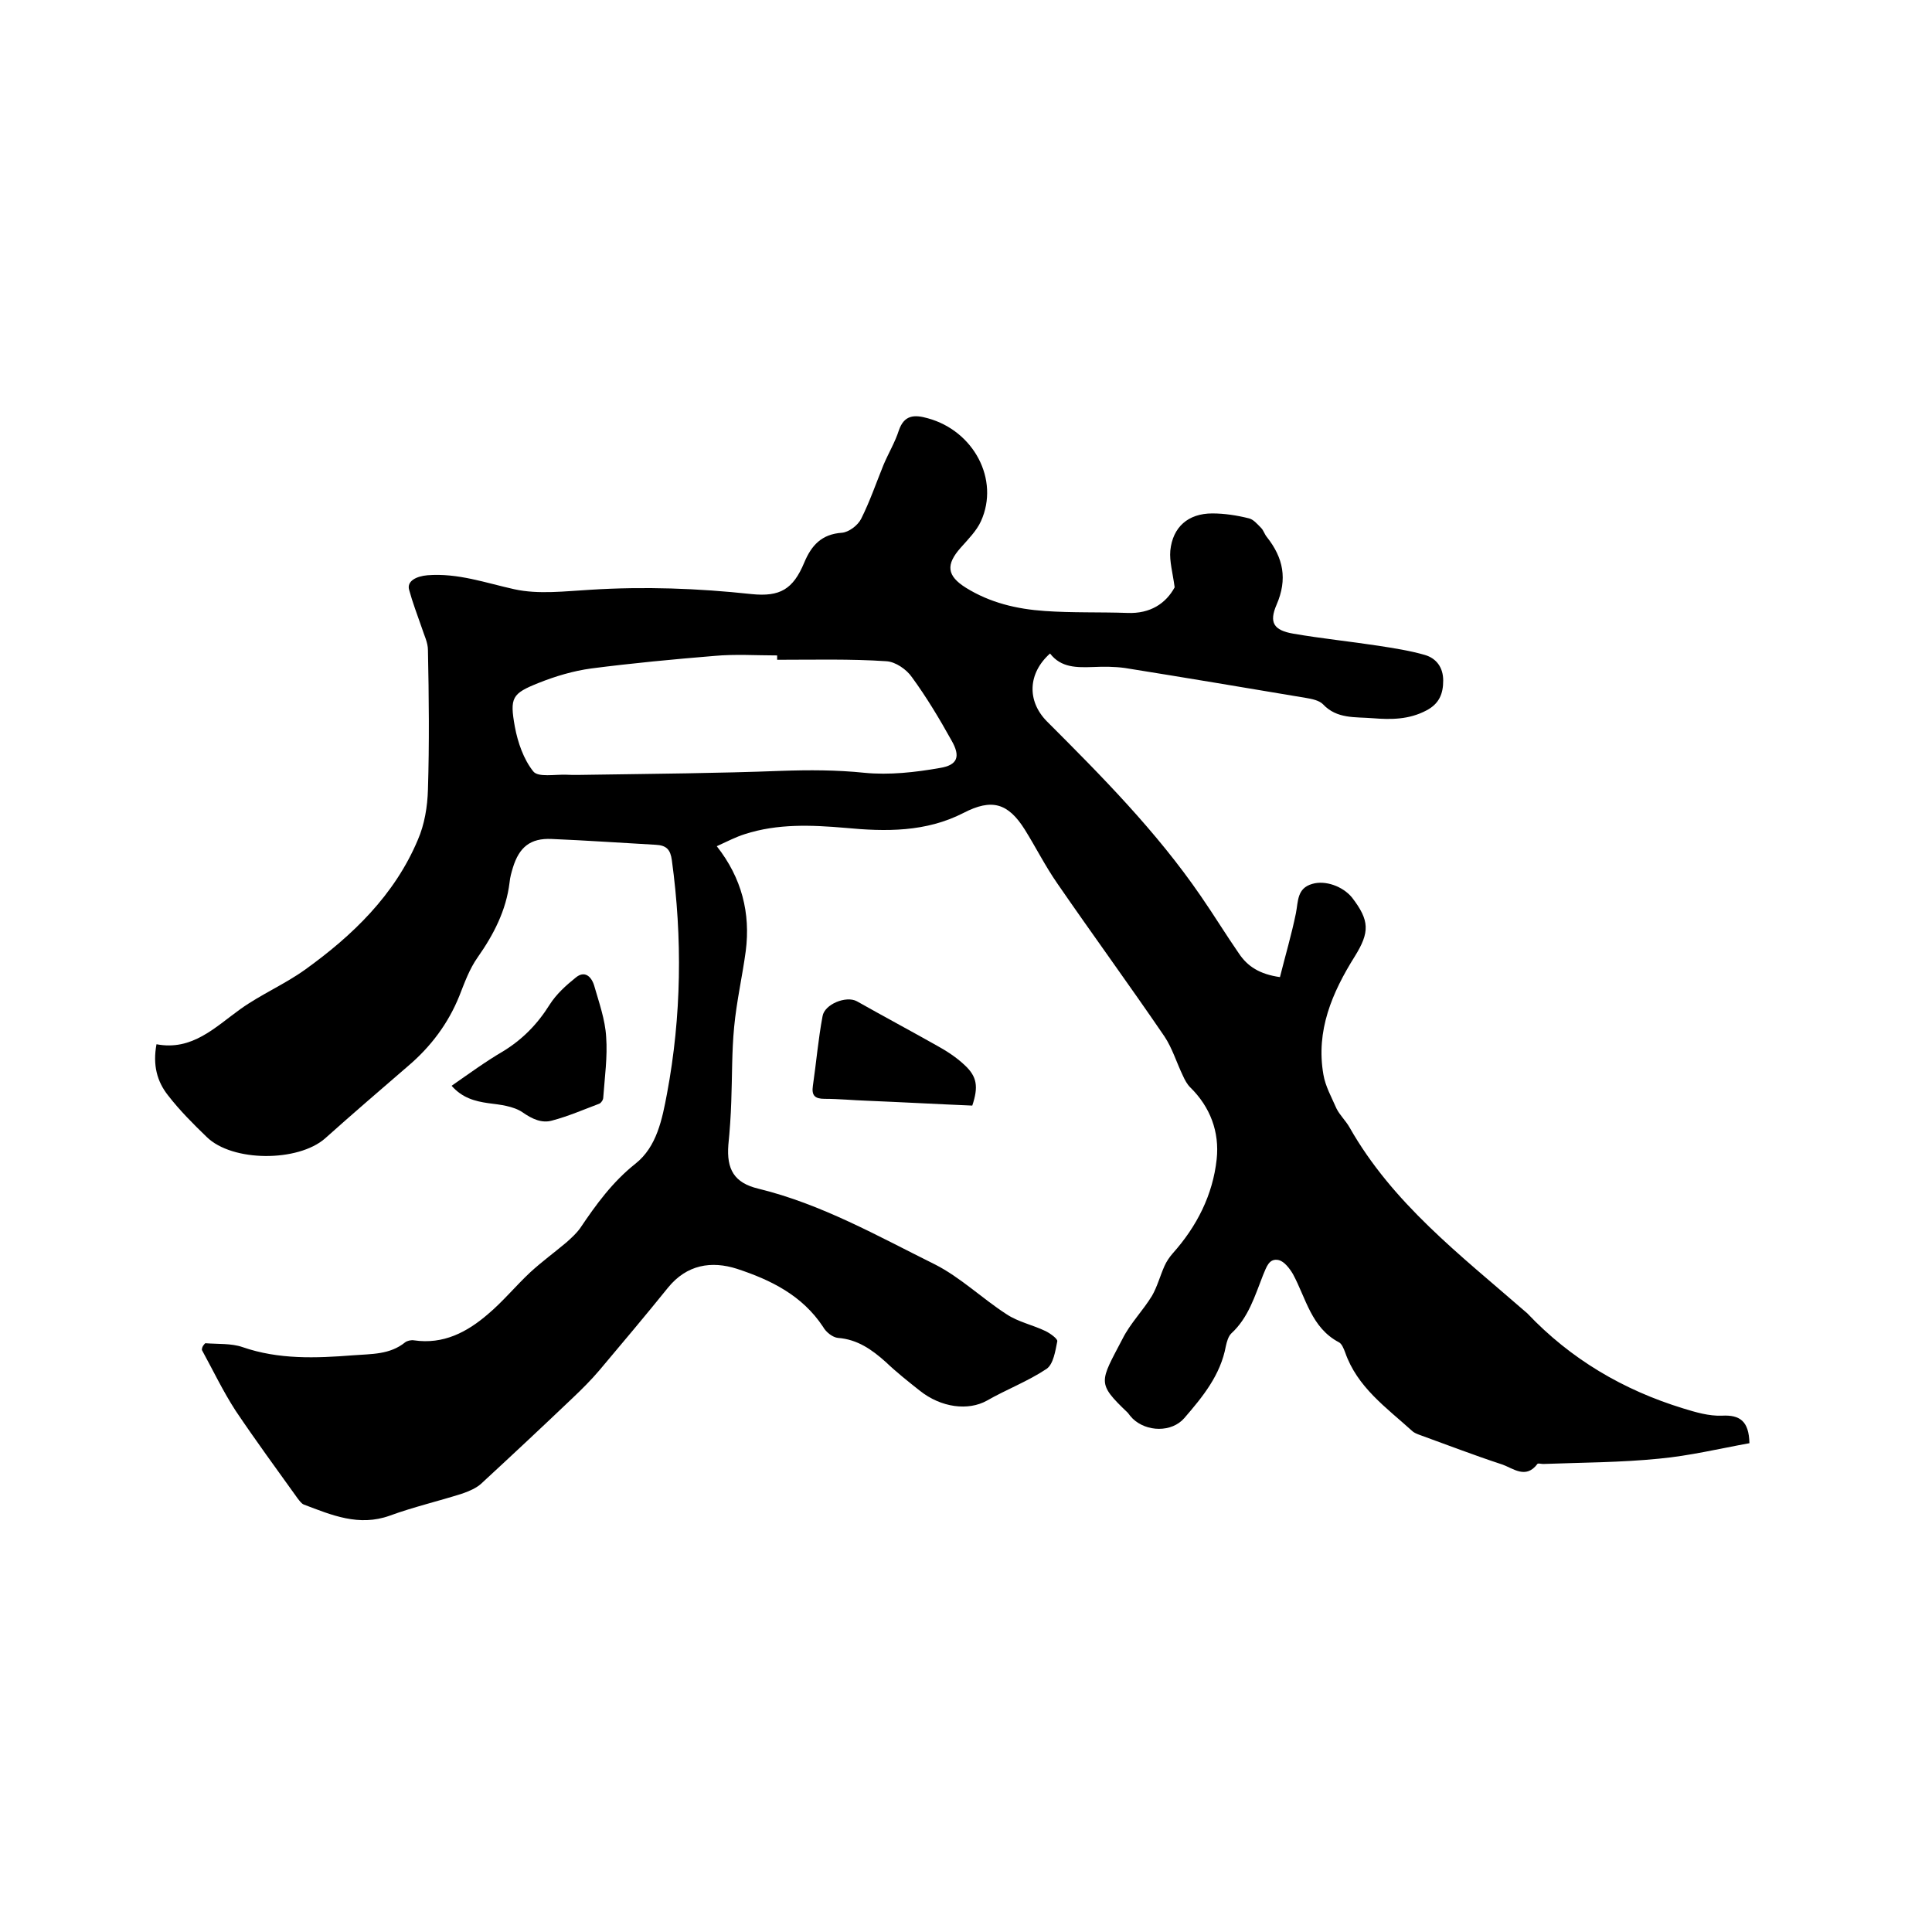 <svg enable-background="new 0 0 400 400" viewBox="0 0 400 400" xmlns="http://www.w3.org/2000/svg"><path d="m42.5 278.1c2.6.2 5.4 0 7.7.8 7.5 2.6 15.2 2.3 22.9 1.7 3.8-.3 7.6-.1 10.8-2.7.4-.3 1.2-.5 1.8-.4 6.1.9 11-1.7 15.3-5.4 3.1-2.6 5.8-5.9 8.8-8.7 2.4-2.2 5-4.1 7.5-6.2 1-.9 2-1.8 2.8-2.9 3.3-4.9 6.7-9.6 11.5-13.4 4.4-3.5 5.5-9.2 6.5-14.5 3-16 3.2-32.2 1-48.3-.3-2.2-1.1-3.1-3.4-3.2-7.2-.4-14.3-.9-21.5-1.2-4.4-.2-6.7 1.7-8 5.9-.3 1-.6 2-.7 3.1-.7 5.8-3.3 10.8-6.6 15.5-1.7 2.4-2.7 5.2-3.8 8-2.3 5.7-5.9 10.5-10.6 14.5-5.8 5-11.5 9.9-17.2 15-5.6 4.9-19.2 4.9-24.5-.3-2.8-2.7-5.6-5.5-8-8.6-2.3-2.9-3.2-6.3-2.4-10.6 7.4 1.4 12.1-3.5 17.4-7.3 4.2-3 9.1-5.1 13.3-8.1 9.9-7.1 18.6-15.5 23.4-26.9 1.4-3.2 2-6.9 2.1-10.4.3-9.6.2-19.3 0-28.9 0-1.6-.8-3.1-1.3-4.7-.9-2.6-1.9-5.2-2.6-7.8-.5-1.8 1.5-2.8 3.8-3 6.3-.5 12.1 1.6 18 2.9 5 1.1 10.5.4 15.8.1 11.1-.7 22.2-.3 33.3.9 5.9.6 8.6-1 10.9-6.5 1.5-3.6 3.6-5.9 7.8-6.2 1.4-.1 3.3-1.5 4-2.9 1.8-3.6 3.1-7.4 4.6-11.1 1-2.4 2.4-4.7 3.2-7.2 1.1-3.2 3.2-3.3 6-2.5 9.5 2.6 14.9 12.7 11 21.3-.9 2-2.7 3.8-4.2 5.5-3.1 3.5-2.9 5.8 1.1 8.3 5 3.1 10.5 4.4 16.3 4.8 5.7.4 11.4.2 17.1.4 4.8.2 8-2 9.8-5.3-.4-3-1.1-5.4-.9-7.6.5-4.9 3.7-7.7 8.7-7.7 2.5 0 5.1.4 7.5 1 1 .2 1.8 1.2 2.6 2 .5.5.7 1.3 1.2 1.9 3.4 4.3 4.3 8.7 2 14-1.6 3.7-.6 5.3 3.5 6 5.8 1 11.7 1.6 17.6 2.5 3.2.5 6.5 1 9.6 1.9 2.4.7 3.8 2.6 3.8 5.3s-.8 4.8-3.5 6.2c-3.6 1.9-7.3 1.9-11.1 1.6-3.6-.3-7.4.2-10.3-2.9-.8-.8-2.3-1.1-3.5-1.3-12.5-2.1-25-4.2-37.5-6.2-2.2-.3-4.4-.3-6.6-.2-3.3.1-6.6.2-8.9-2.8-4.6 4.1-4.8 9.8-.7 14 11.4 11.4 22.7 22.8 31.9 36.2 2.7 3.9 5.2 8 7.9 11.9 1.8 2.7 4.3 4.3 8.5 4.9 1.1-4.4 2.4-8.8 3.3-13.2.5-2.5.2-5.2 3.4-6.1 2.7-.8 6.3.5 8.2 2.8 3.7 4.8 3.7 7.2.6 12.2-4.7 7.5-8.1 15.4-6.5 24.5.4 2.4 1.7 4.7 2.7 7 .7 1.4 1.9 2.5 2.7 3.9 8.9 15.7 22.9 26.4 36.1 37.9.2.2.5.4.7.6 9 9.5 19.9 15.9 32.3 19.7 2.6.8 5.3 1.6 8 1.5 3.7-.2 5.6 1.1 5.7 5.7-6.1 1.1-12.3 2.6-18.7 3.2-8 .8-16 .8-24 1.1-.4 0-1.1-.2-1.2 0-2.4 3.2-5 .9-7.3.1-5.8-1.9-11.5-4.1-17.3-6.2-.5-.2-1-.4-1.4-.8-5.3-4.8-11.3-9-13.8-16.2-.3-.8-.7-1.8-1.3-2.1-5.7-3-6.8-9.1-9.5-14.1-.7-1.2-1.8-2.6-2.9-2.9-2.1-.5-2.6 1.5-3.3 3.1-1.7 4.3-3 8.8-6.6 12.1-.6.6-.9 1.7-1.1 2.6-1.1 6-4.8 10.5-8.6 14.9-2.6 3-7.8 2.9-10.7.1-.4-.4-.7-.8-1-1.2-6.5-6.2-5.8-6.3-1.1-15.3 1.6-3.2 4.2-5.8 6.1-8.9 1.1-1.9 1.7-4.2 2.6-6.2.4-.9 1-1.8 1.7-2.6 5-5.6 8.3-12.1 9.1-19.5.6-5.6-1.3-10.8-5.5-14.9-.6-.6-1.1-1.5-1.5-2.4-1.3-2.7-2.2-5.7-3.8-8.1-7.3-10.7-14.9-21.1-22.2-31.7-2.5-3.6-4.4-7.4-6.7-11.1-3.5-5.6-6.9-6.5-12.7-3.5-7.8 4-16.1 3.9-24.5 3.1-7-.6-14-.9-20.8 1.3-1.9.6-3.6 1.5-5.8 2.5 5.2 6.6 7 13.9 6 21.7-.7 5.2-1.9 10.4-2.4 15.7-.5 5.1-.4 10.3-.6 15.5-.1 3-.3 5.9-.6 8.9-.4 5.1 1.2 7.9 6.2 9.1 13.1 3.2 24.7 9.8 36.6 15.7 5.3 2.7 9.7 7 14.8 10.3 2.4 1.6 5.4 2.2 8.1 3.5 1 .5 2.5 1.6 2.4 2.1-.4 2-.8 4.7-2.2 5.7-3.9 2.6-8.4 4.3-12.4 6.6-3.8 2.1-9.4 1.5-13.9-2.1-2.4-1.9-4.8-3.8-7-5.9-2.9-2.6-5.9-4.7-9.9-5-1.1-.1-2.5-1.2-3.1-2.3-4.3-6.5-10.8-9.7-17.8-12-5.3-1.7-10.4-.9-14.3 3.9-4.6 5.7-9.4 11.4-14.2 17.1-1.7 2-3.6 3.9-5.5 5.7-6.3 6-12.6 11.9-19 17.8-1 .9-2.4 1.5-3.8 2-5 1.6-10.2 2.8-15.1 4.6-6.4 2.3-12-.1-17.8-2.3-.5-.2-.9-.8-1.3-1.3-4.3-6-8.7-12-12.8-18.1-2.6-4-4.7-8.4-7-12.6 0-.7.4-1.1.7-1.4zm118.4-141.5c0-.3 0-.6 0-.9-4.3 0-8.7-.3-13 .1-8.5.7-17 1.5-25.5 2.6-3.7.5-7.4 1.6-10.9 3-5.5 2.2-6 3-4.9 9.1.6 3.2 1.8 6.7 3.8 9.2 1 1.3 4.5.6 6.9.7 1.7.1 3.4 0 5.1 0 13.1-.2 26.2-.3 39.3-.8 5.8-.2 11.5-.2 17.3.4 5.1.5 10.5-.1 15.6-1 3.7-.6 4.3-2.4 2.4-5.7-2.5-4.5-5.2-9-8.2-13.1-1.1-1.6-3.4-3.2-5.3-3.3-7.4-.5-15-.3-22.6-.3z"/><path d="m93.5 224.8c3.6-2.5 7-5 10.6-7.1 4.1-2.5 7.2-5.7 9.7-9.7 1.4-2.2 3.4-4 5.4-5.6 1.8-1.5 3.2-.3 3.8 1.6 1 3.5 2.3 7.1 2.5 10.7.3 4.1-.3 8.3-.6 12.5 0 .5-.4 1.1-.8 1.3-3.2 1.2-6.4 2.6-9.8 3.5-2.1.6-4.1-.3-6.1-1.7-1.9-1.3-4.7-1.6-7.1-1.9-2.8-.4-5.4-1.1-7.6-3.6z"/><path d="m201.3 228.9c-7.2-.3-14.4-.7-21.7-1-3-.1-5.9-.4-8.9-.4-2 0-2.7-.7-2.4-2.7.7-4.8 1.1-9.6 2-14.4.4-2.5 4.9-4.3 7.1-3.1 5.5 3.1 11.1 6.1 16.6 9.2 2 1.1 4 2.4 5.7 4 2.6 2.4 2.9 4.5 1.6 8.4z"/></svg>